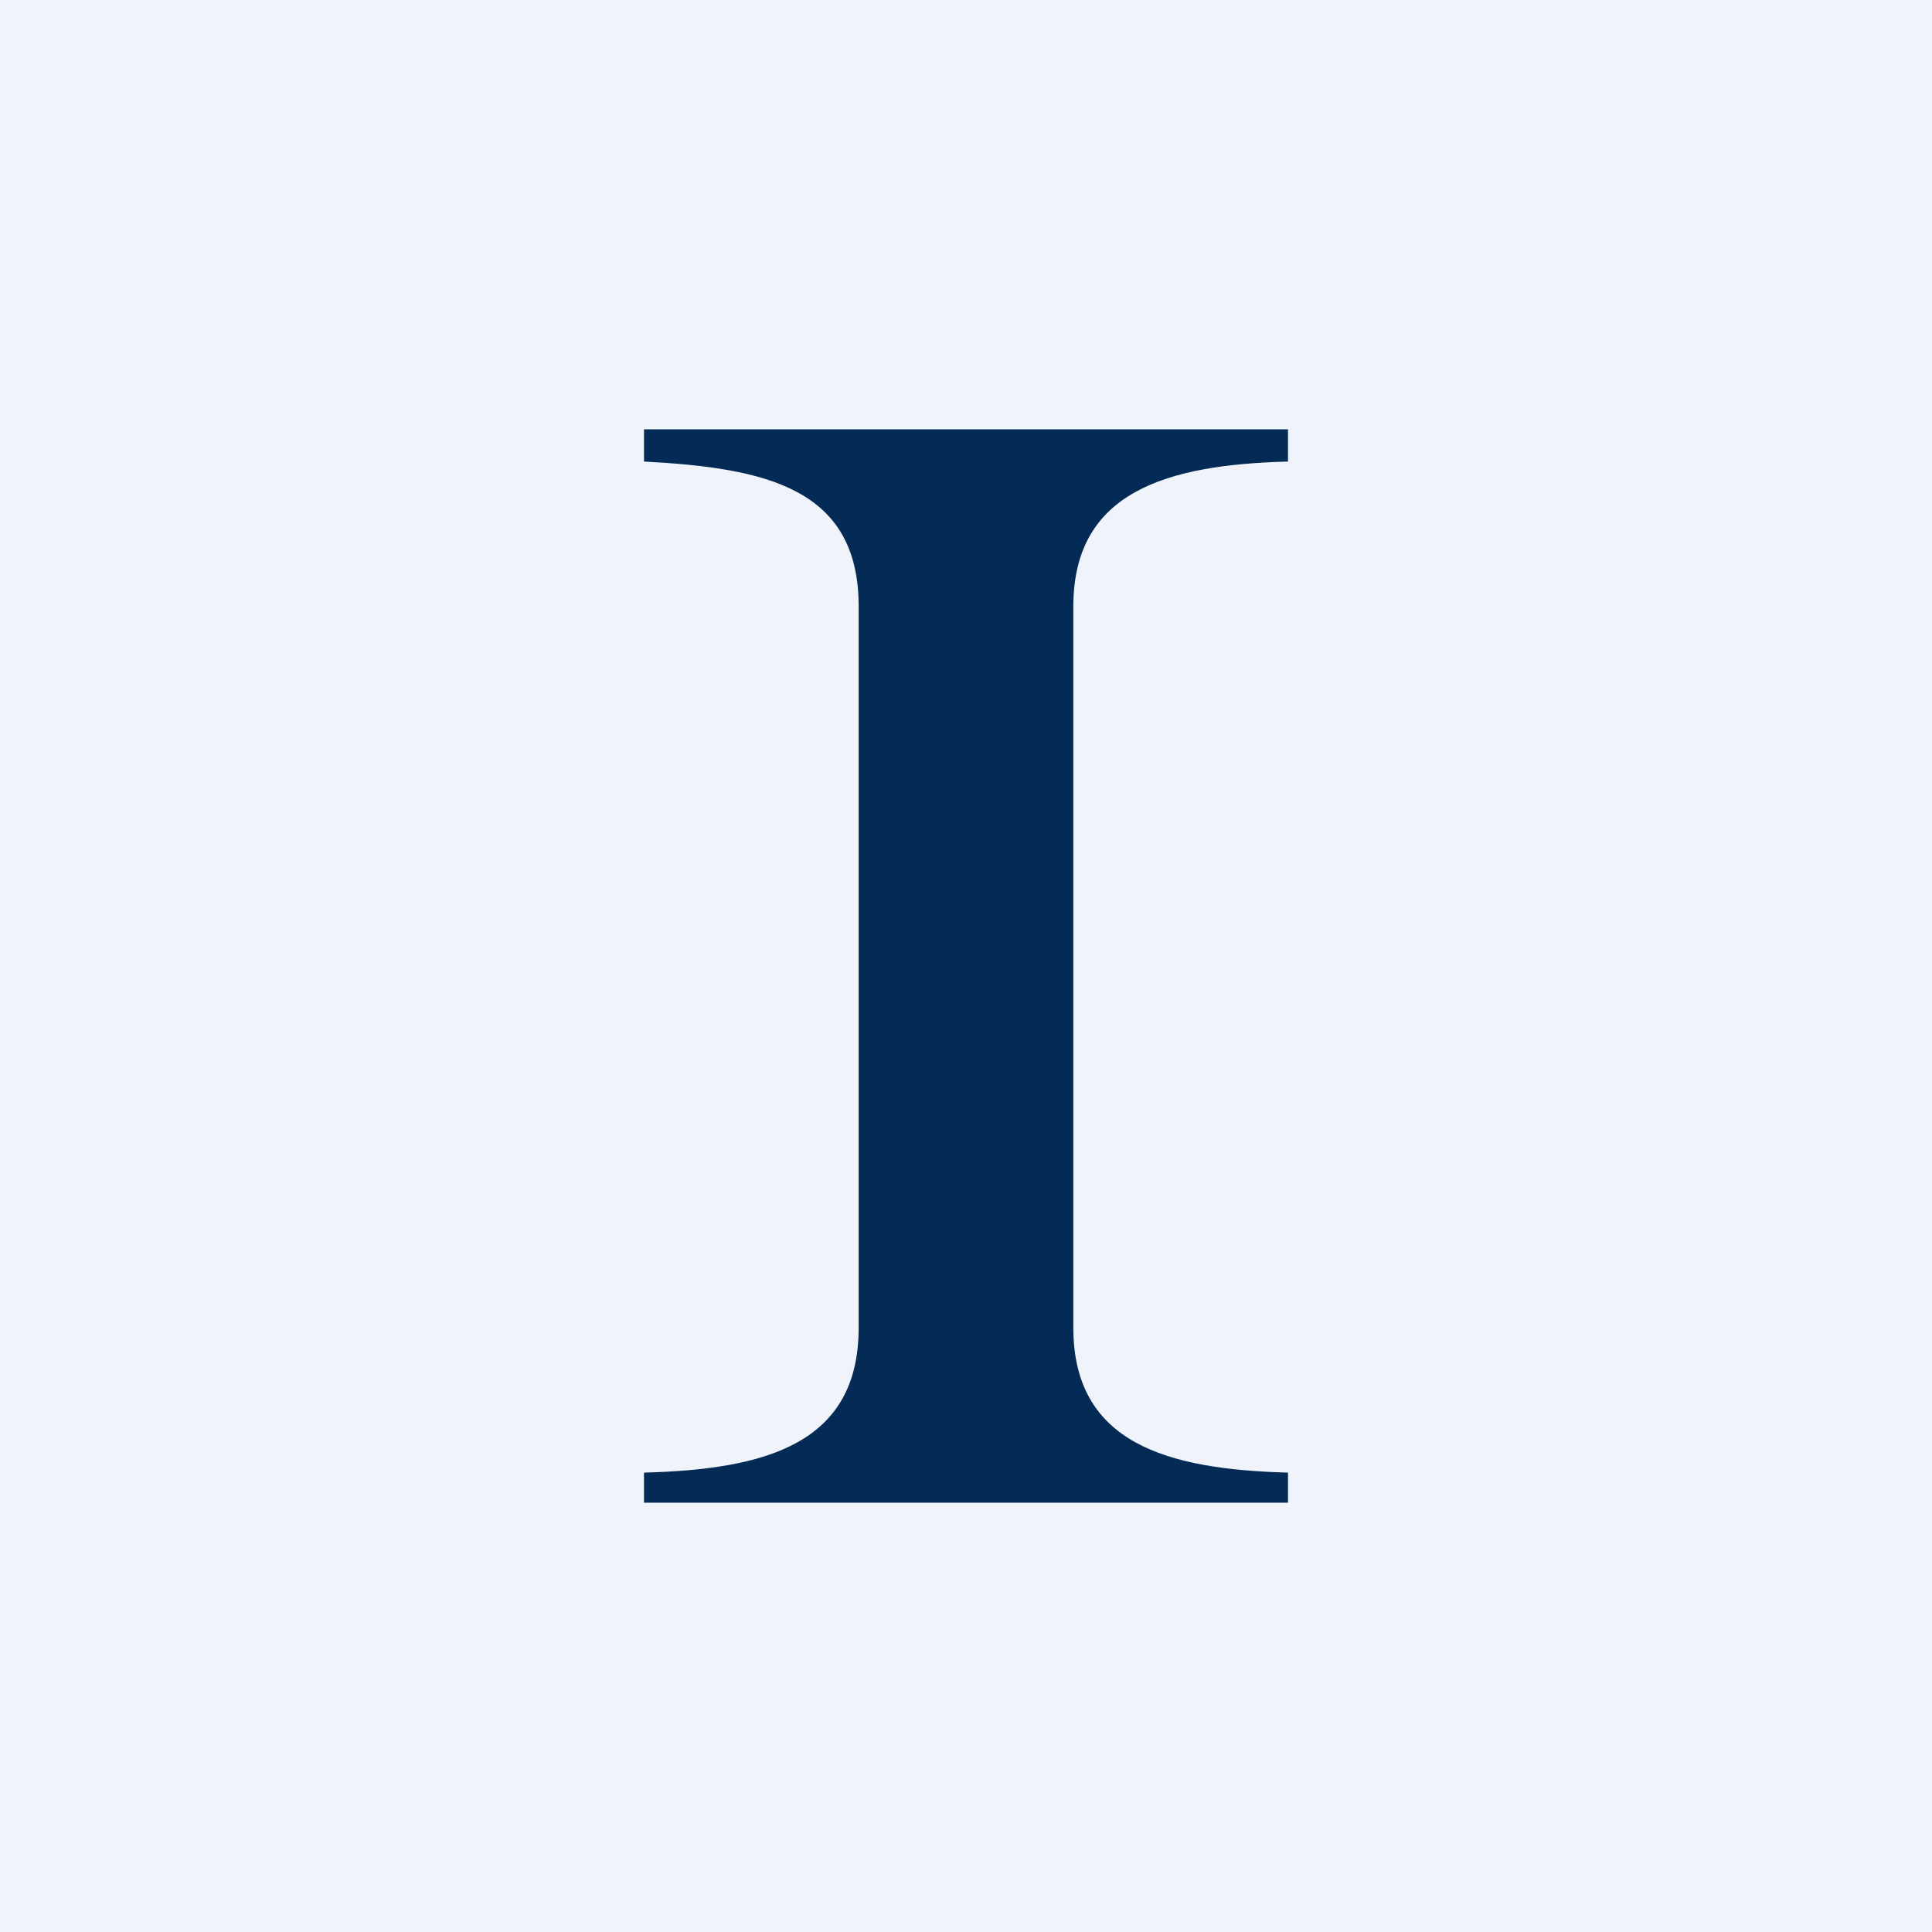 <?xml version="1.0" encoding="UTF-8" standalone="no"?><!-- by TradingView --><svg width="18" height="18" viewBox="0 0 18 18" xmlns="http://www.w3.org/2000/svg"><path fill="#F0F3FA" d="M0 0h18v18H0z"/><path d="M8 5.65c0-1.1-.86-1.29-2-1.35V4h6v.3c-1.13.03-2 .28-2 1.35v6.72c0 1.08.88 1.32 2 1.35V14H6v-.28c1.14-.03 2-.27 2-1.35V5.65Z" fill="#032B55"/></svg>